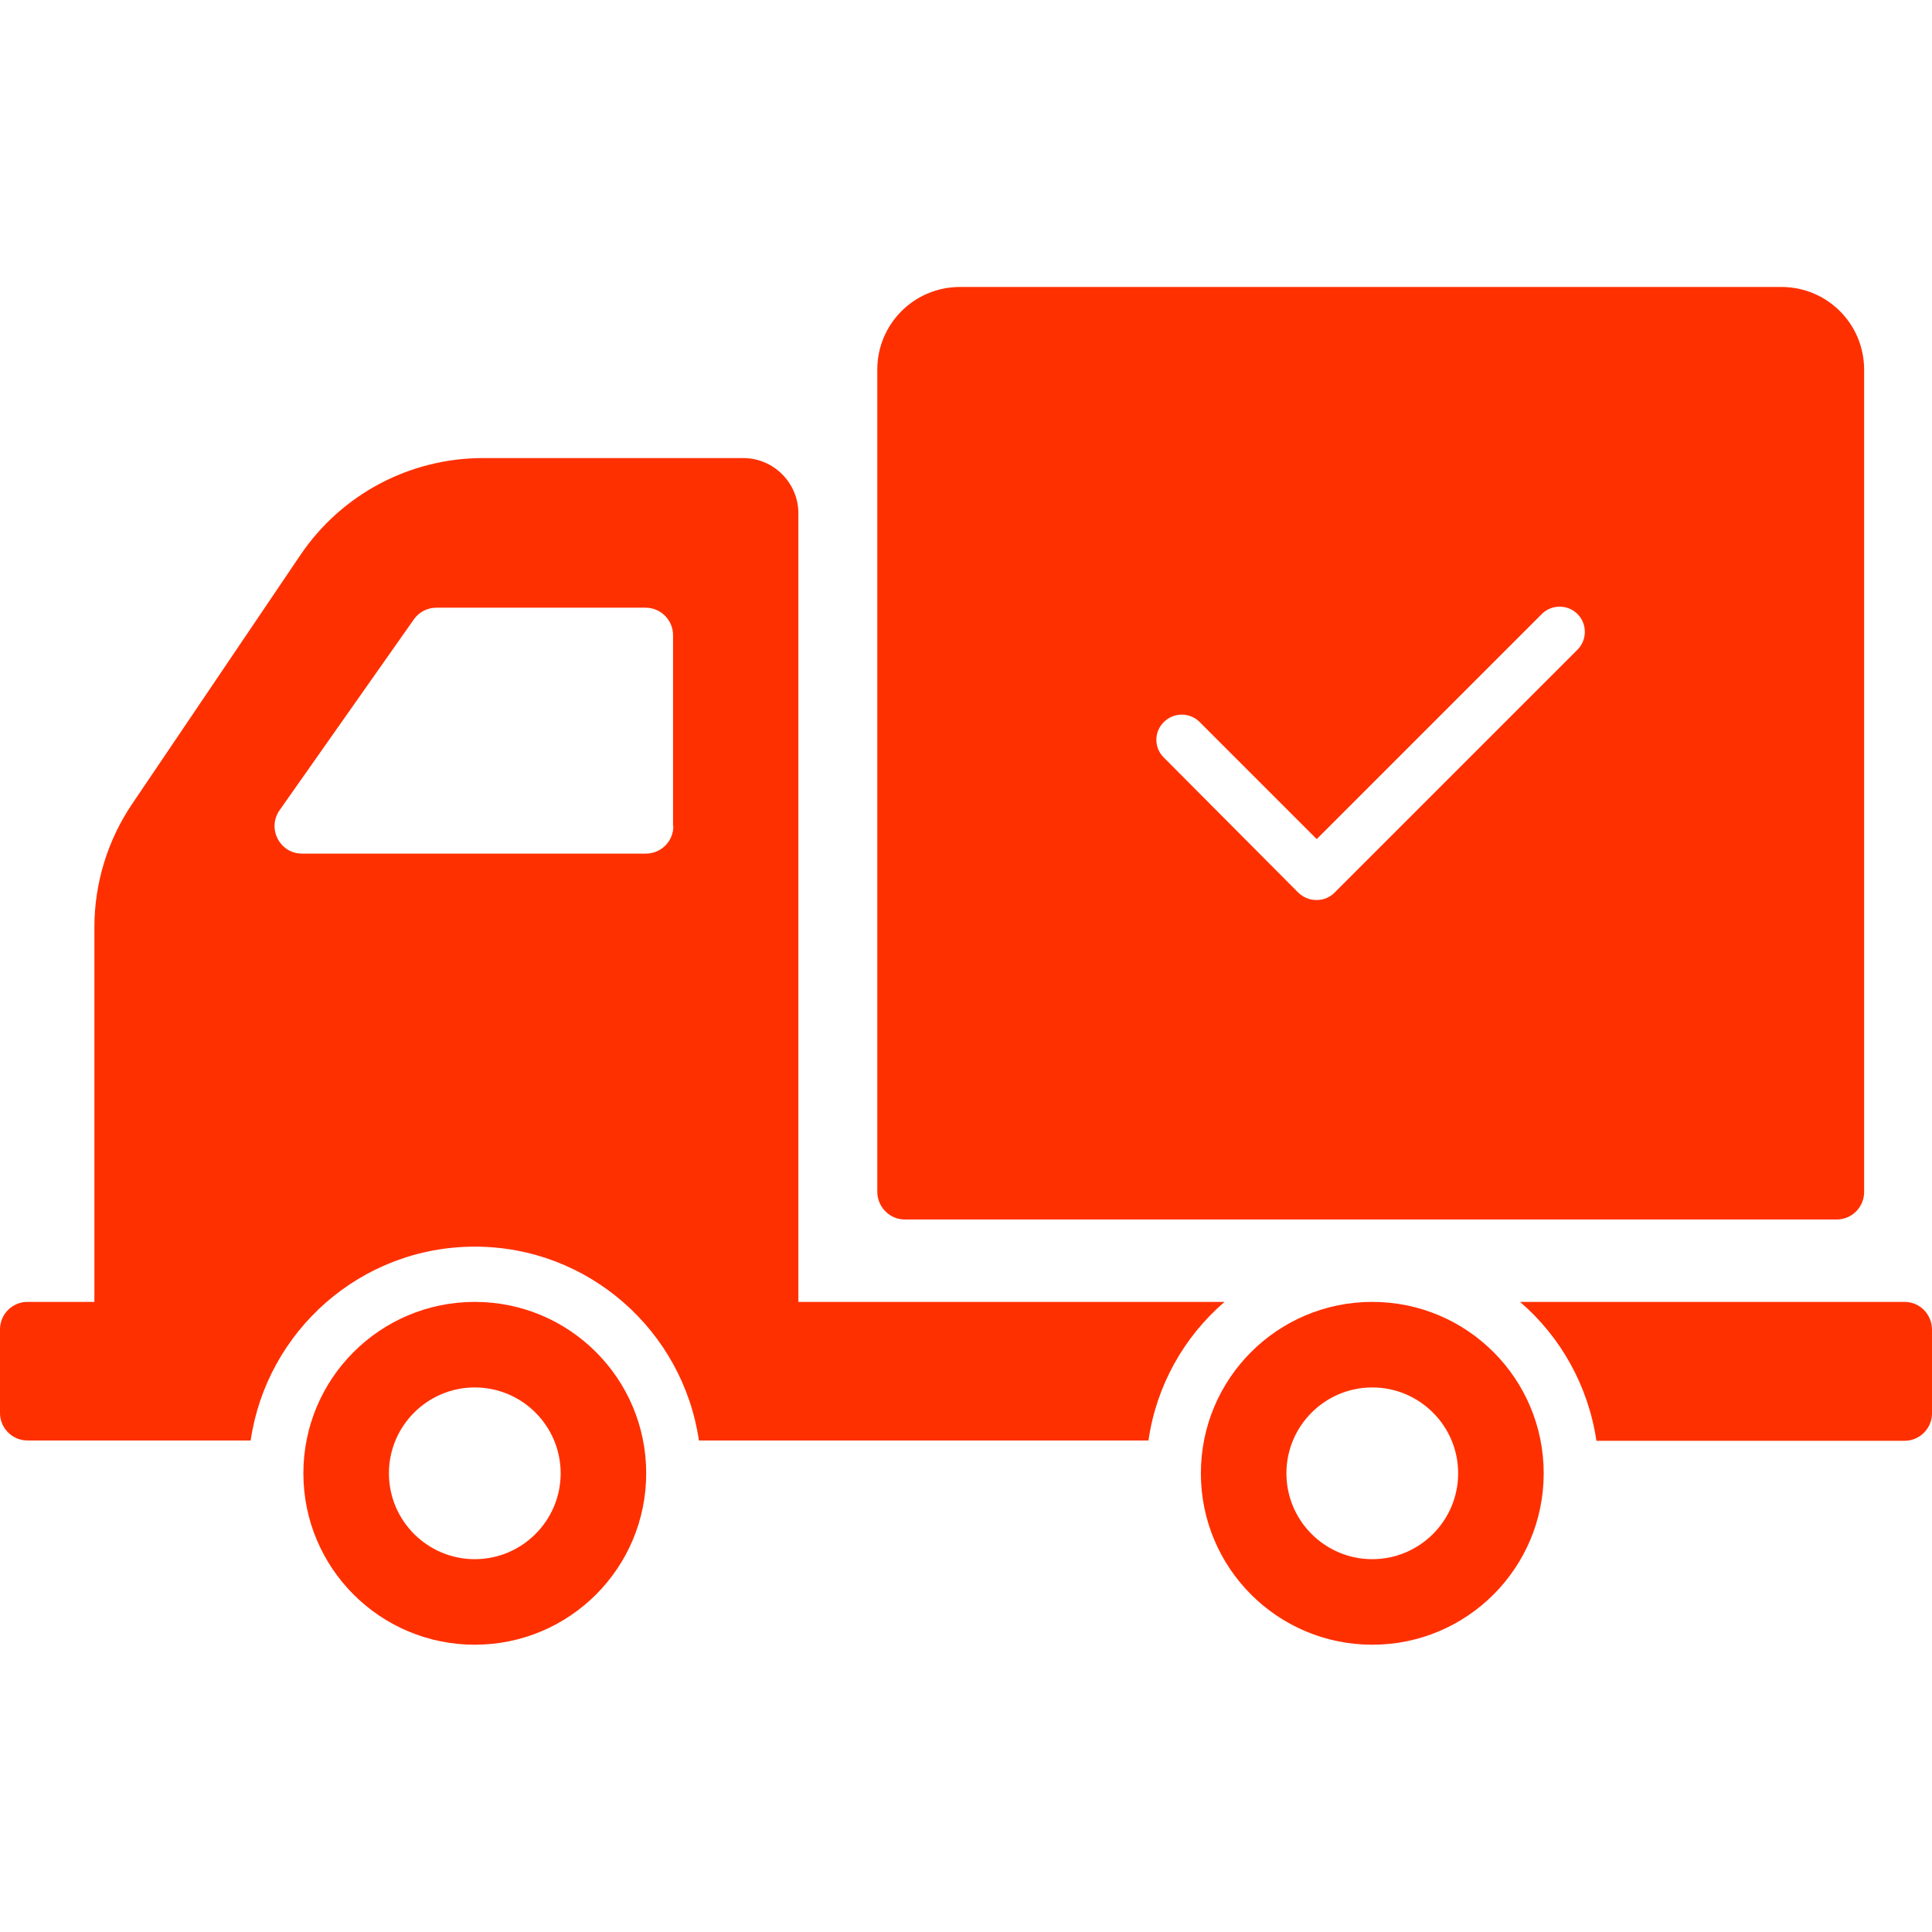 <?xml version="1.0" encoding="utf-8"?>
<!-- Generator: Adobe Illustrator 23.0.4, SVG Export Plug-In . SVG Version: 6.00 Build 0)  -->
<svg version="1.1" id="Capa_1" xmlns="http://www.w3.org/2000/svg" xmlns:xlink="http://www.w3.org/1999/xlink" x="0px" y="0px"
	 viewBox="0 0 612 612" fill="#ff3000" style="enable-background:new 0 0 612 612;" xml:space="preserve">
<g>
	<path d="M286.6,386.3h295.2c4.8,0,8.7-3.9,8.7-8.7V117.1c0-14.5-11.7-26.2-26.2-26.2H304.1c-14.5,0-26.2,11.7-26.2,26.2l0,260.4
		C277.9,382.3,281.8,386.3,286.6,386.3z M368.7,228.7c3.1-3.1,8.2-3.1,11.3,0l37.1,37.1l71.3-71.3c3.1-3.1,8.2-3.1,11.3,0
		c3.1,3.1,3.1,8.2,0,11.3l-77,77c-1.6,1.6-3.6,2.3-5.7,2.3c-2.1,0-4.1-0.8-5.7-2.3L368.7,240C365.5,236.9,365.5,231.8,368.7,228.7z"
		/>
	<path d="M150.4,412.4c-30,0-54.3,24.3-54.3,54.3c0,30,24.3,54.3,54.3,54.3c30,0,54.3-24.3,54.3-54.3
		C204.7,436.7,180.4,412.4,150.4,412.4z M150.4,493.9c-15,0-27.2-12.2-27.2-27.2s12.2-27.2,27.2-27.2c15,0,27.2,12.2,27.2,27.2
		S165.4,493.9,150.4,493.9z"/>
	<path d="M434.7,412.4c-30,0-54.3,24.3-54.3,54.3c0,30,24.3,54.3,54.3,54.3c30,0,54.3-24.3,54.3-54.3
		C489,436.7,464.7,412.4,434.7,412.4z M434.7,493.9c-15,0-27.2-12.2-27.2-27.2s12.2-27.2,27.2-27.2s27.2,12.2,27.2,27.2
		S449.7,493.9,434.7,493.9z"/>
	<path d="M387.9,412.4h-135V162.6c0-9.6-7.8-17.5-17.5-17.5H153c-23.2,0-44.9,11.5-57.9,30.8l-53.2,78.7c-7.8,11.5-12,25.2-12,39.1
		v118.7H8.7c-4.8,0-8.7,3.9-8.7,8.7v26.5c0,4.8,3.9,8.7,8.7,8.7h70.7c5.1-34.7,34.9-61.4,71-61.4c36.1,0,65.9,26.7,71,61.4h142.4
		C366.3,438.9,375.1,423.4,387.9,412.4z M213.3,261.7c0,4.8-3.9,8.7-8.7,8.7H95.7c-7.1,0-11.2-8-7.1-13.8l42.5-60.4
		c1.6-2.3,4.3-3.7,7.1-3.7h66.3c4.8,0,8.7,3.9,8.7,8.7V261.7z"/>
	<path d="M603.3,412.4H481.5c12.8,11,21.6,26.5,24.2,44h97.6c4.8,0,8.7-3.9,8.7-8.7v-26.5C612,416.3,608.1,412.4,603.3,412.4z"/>
</g>
</svg>
